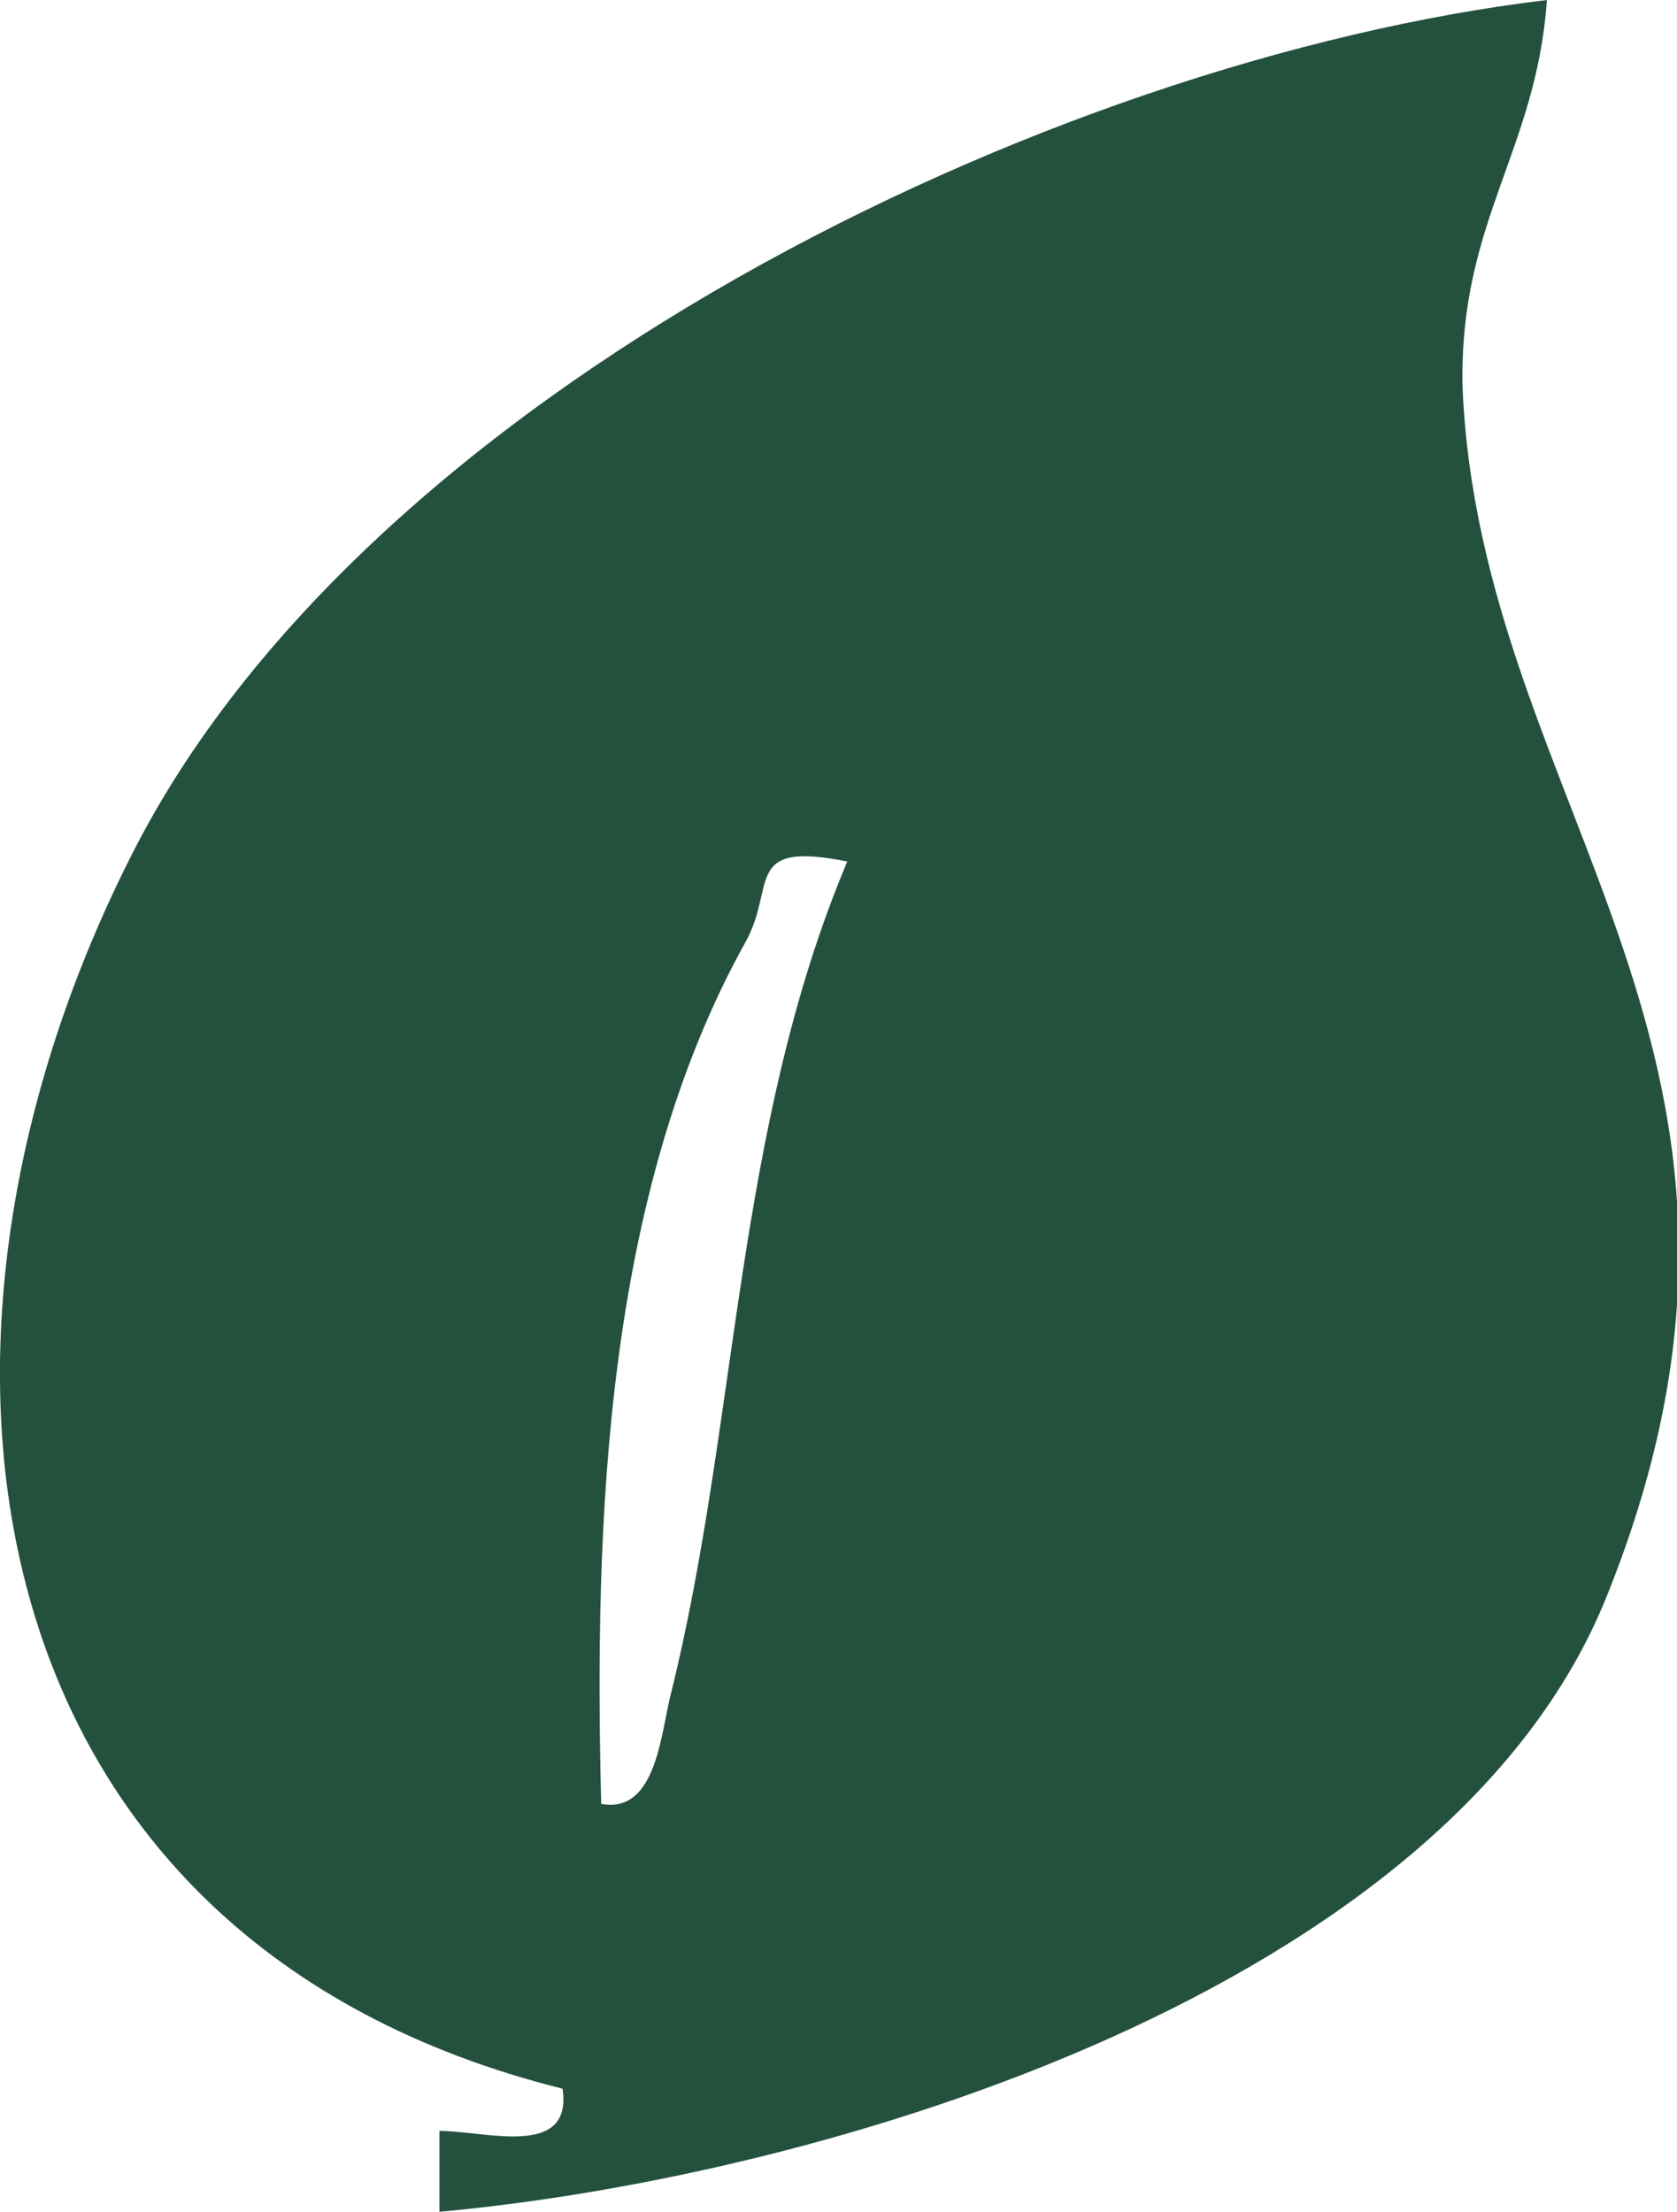 <svg xmlns="http://www.w3.org/2000/svg" id="uuid-21ffeb99-c9e2-4616-af0a-0dbd1846588a" viewBox="0 0 47.7 62.9"><defs><style>      .st0 {        fill: #24513e;      }    </style></defs><g id="uuid-e2be869b-4640-42d7-abf3-41b1f2ab1c65"><g id="uuid-5a1b50fa-0227-406b-abf4-ed0c33e5ec64"><path class="st0" d="M12.5,60.6c1.3,0,3.8.8,3.5-1.2C-.8,55.2-3.4,38.5,3.7,24.4,10.3,11.2,29.8,1.7,44,0c-.3,4.3-2.5,6.3-2.4,11,.5,12.1,10.3,19,4.1,34.4-4.5,11.2-22.2,16.5-33.2,17.5v-2.3h0ZM24.1,24.5c-3-.6-2,.7-2.9,2.3-4,7.2-4.3,16.5-4.1,24.5,1.6.3,1.7-2.1,2-3.2,1.9-7.7,1.8-16,5-23.6h0Z"></path></g></g></svg>